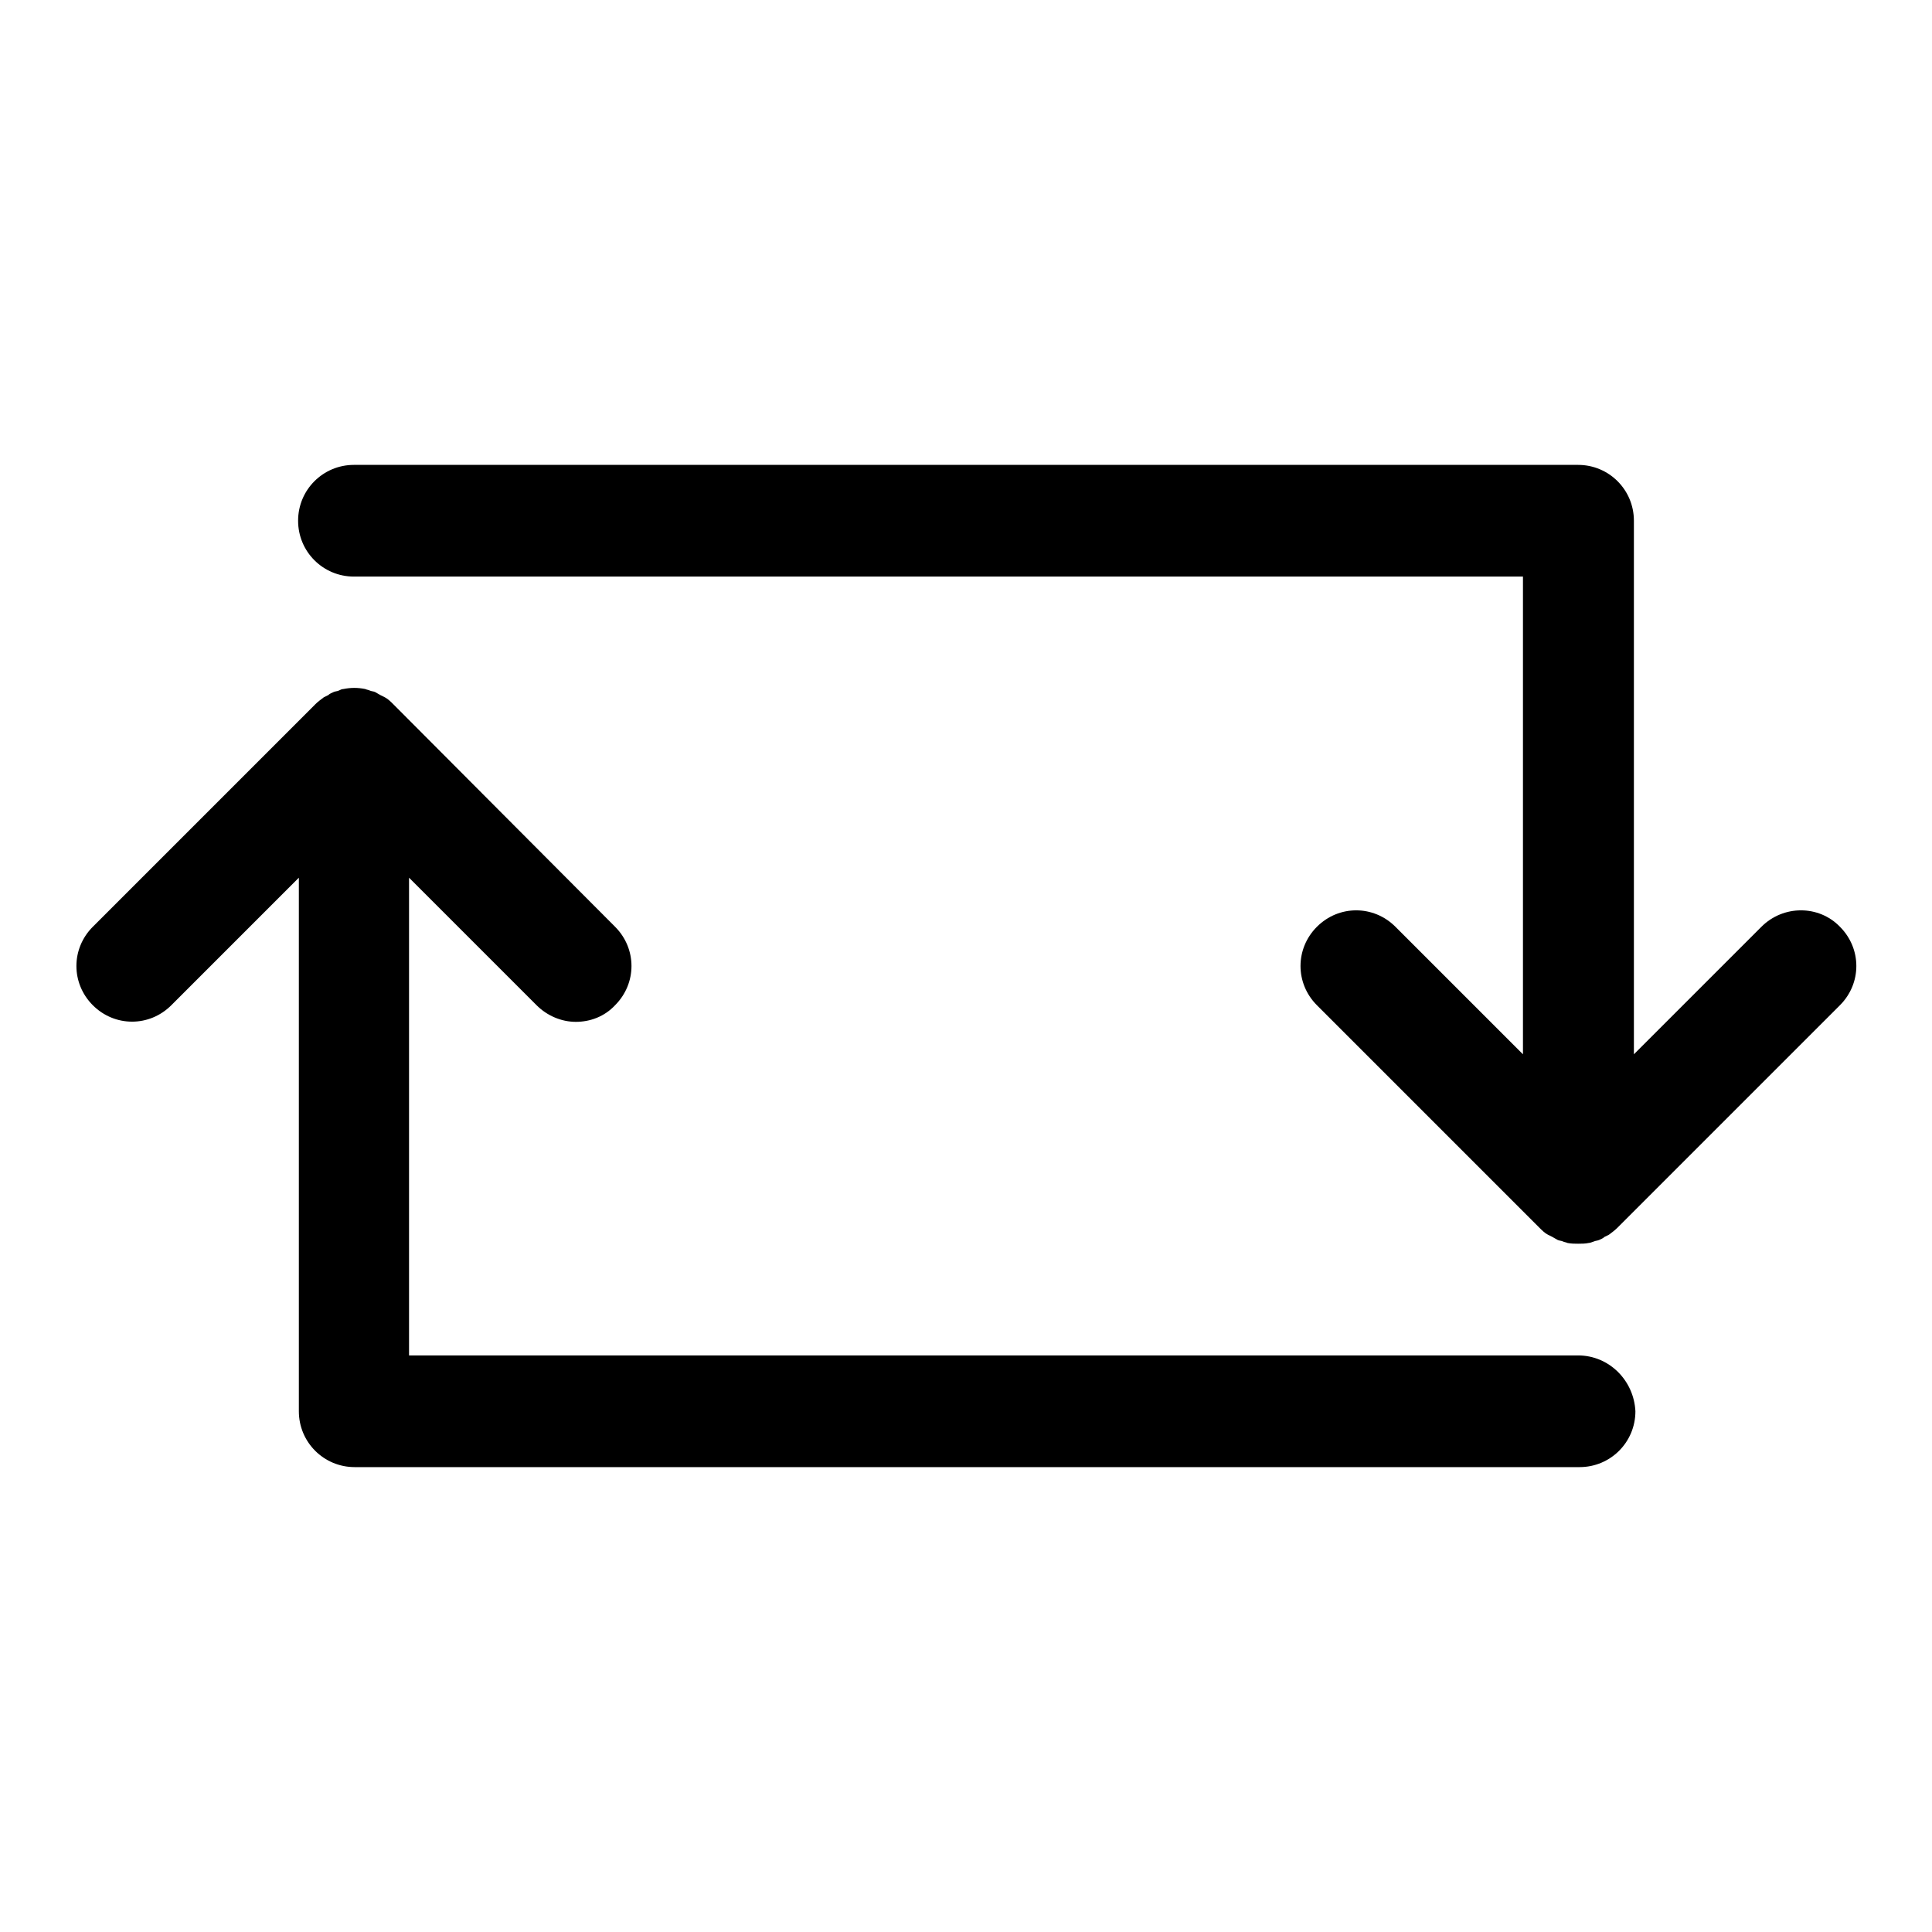 <?xml version="1.0" encoding="utf-8"?>
<!-- Svg Vector Icons : http://www.onlinewebfonts.com/icon -->
<!DOCTYPE svg PUBLIC "-//W3C//DTD SVG 1.1//EN" "http://www.w3.org/Graphics/SVG/1.1/DTD/svg11.dtd">
<svg version="1.1" xmlns="http://www.w3.org/2000/svg" xmlns:xlink="http://www.w3.org/1999/xlink" x="0px" y="0px" viewBox="0 0 256 256" enable-background="new 0 0 256 256" xml:space="preserve">
<g><g><path fill="#000000" d="M209.1,179.6H54.2v-63.3l16.9,16.9c1.4,1.4,3.3,2.2,5.2,2.2c1.9,0,3.8-0.7,5.2-2.2c2.9-2.9,2.9-7.5,0-10.4L52.1,93.3c-0.3-0.3-0.7-0.7-1.1-0.9c-0.2-0.1-0.4-0.2-0.6-0.3c-0.2-0.1-0.5-0.3-0.7-0.4c-0.2-0.1-0.5-0.1-0.7-0.2c-0.2-0.1-0.4-0.1-0.6-0.2c-1-0.2-1.9-0.2-2.9,0c-0.2,0-0.4,0.1-0.6,0.2c-0.2,0.1-0.5,0.1-0.7,0.2c-0.2,0.1-0.5,0.2-0.7,0.4c-0.2,0.1-0.4,0.2-0.6,0.3c-0.4,0.3-0.8,0.6-1.1,0.9l-29.5,29.5c-2.9,2.9-2.9,7.5,0,10.4s7.5,2.9,10.4,0l16.9-16.9V187c0,4.1,3.3,7.4,7.4,7.4h162.3c4.1,0,7.4-3.3,7.4-7.4C216.5,182.9,213.2,179.6,209.1,179.6z"/><path fill="#000000" d="M233.4,122.8l-16.9,16.9V69c0-4.1-3.3-7.4-7.4-7.4H46.9c-4.1,0-7.4,3.3-7.4,7.4s3.3,7.4,7.4,7.4h154.9v63.3l-16.9-16.9c-2.9-2.9-7.5-2.9-10.4,0c-2.9,2.9-2.9,7.5,0,10.4l29.5,29.5c0.3,0.3,0.7,0.7,1.1,0.9c0.2,0.1,0.4,0.2,0.6,0.3c0.2,0.1,0.5,0.3,0.7,0.4c0.2,0.1,0.5,0.1,0.7,0.2c0.2,0.1,0.4,0.1,0.6,0.2c0.5,0.1,1,0.1,1.4,0.1s1,0,1.4-0.1c0.2,0,0.4-0.1,0.7-0.2c0.2-0.1,0.5-0.1,0.7-0.2c0.2-0.1,0.5-0.2,0.7-0.4c0.2-0.1,0.4-0.2,0.6-0.3c0.4-0.3,0.8-0.6,1.1-0.9l29.5-29.5c2.9-2.9,2.9-7.5,0-10.4C241,119.9,236.3,119.9,233.4,122.8z"/></g></g>
</svg>